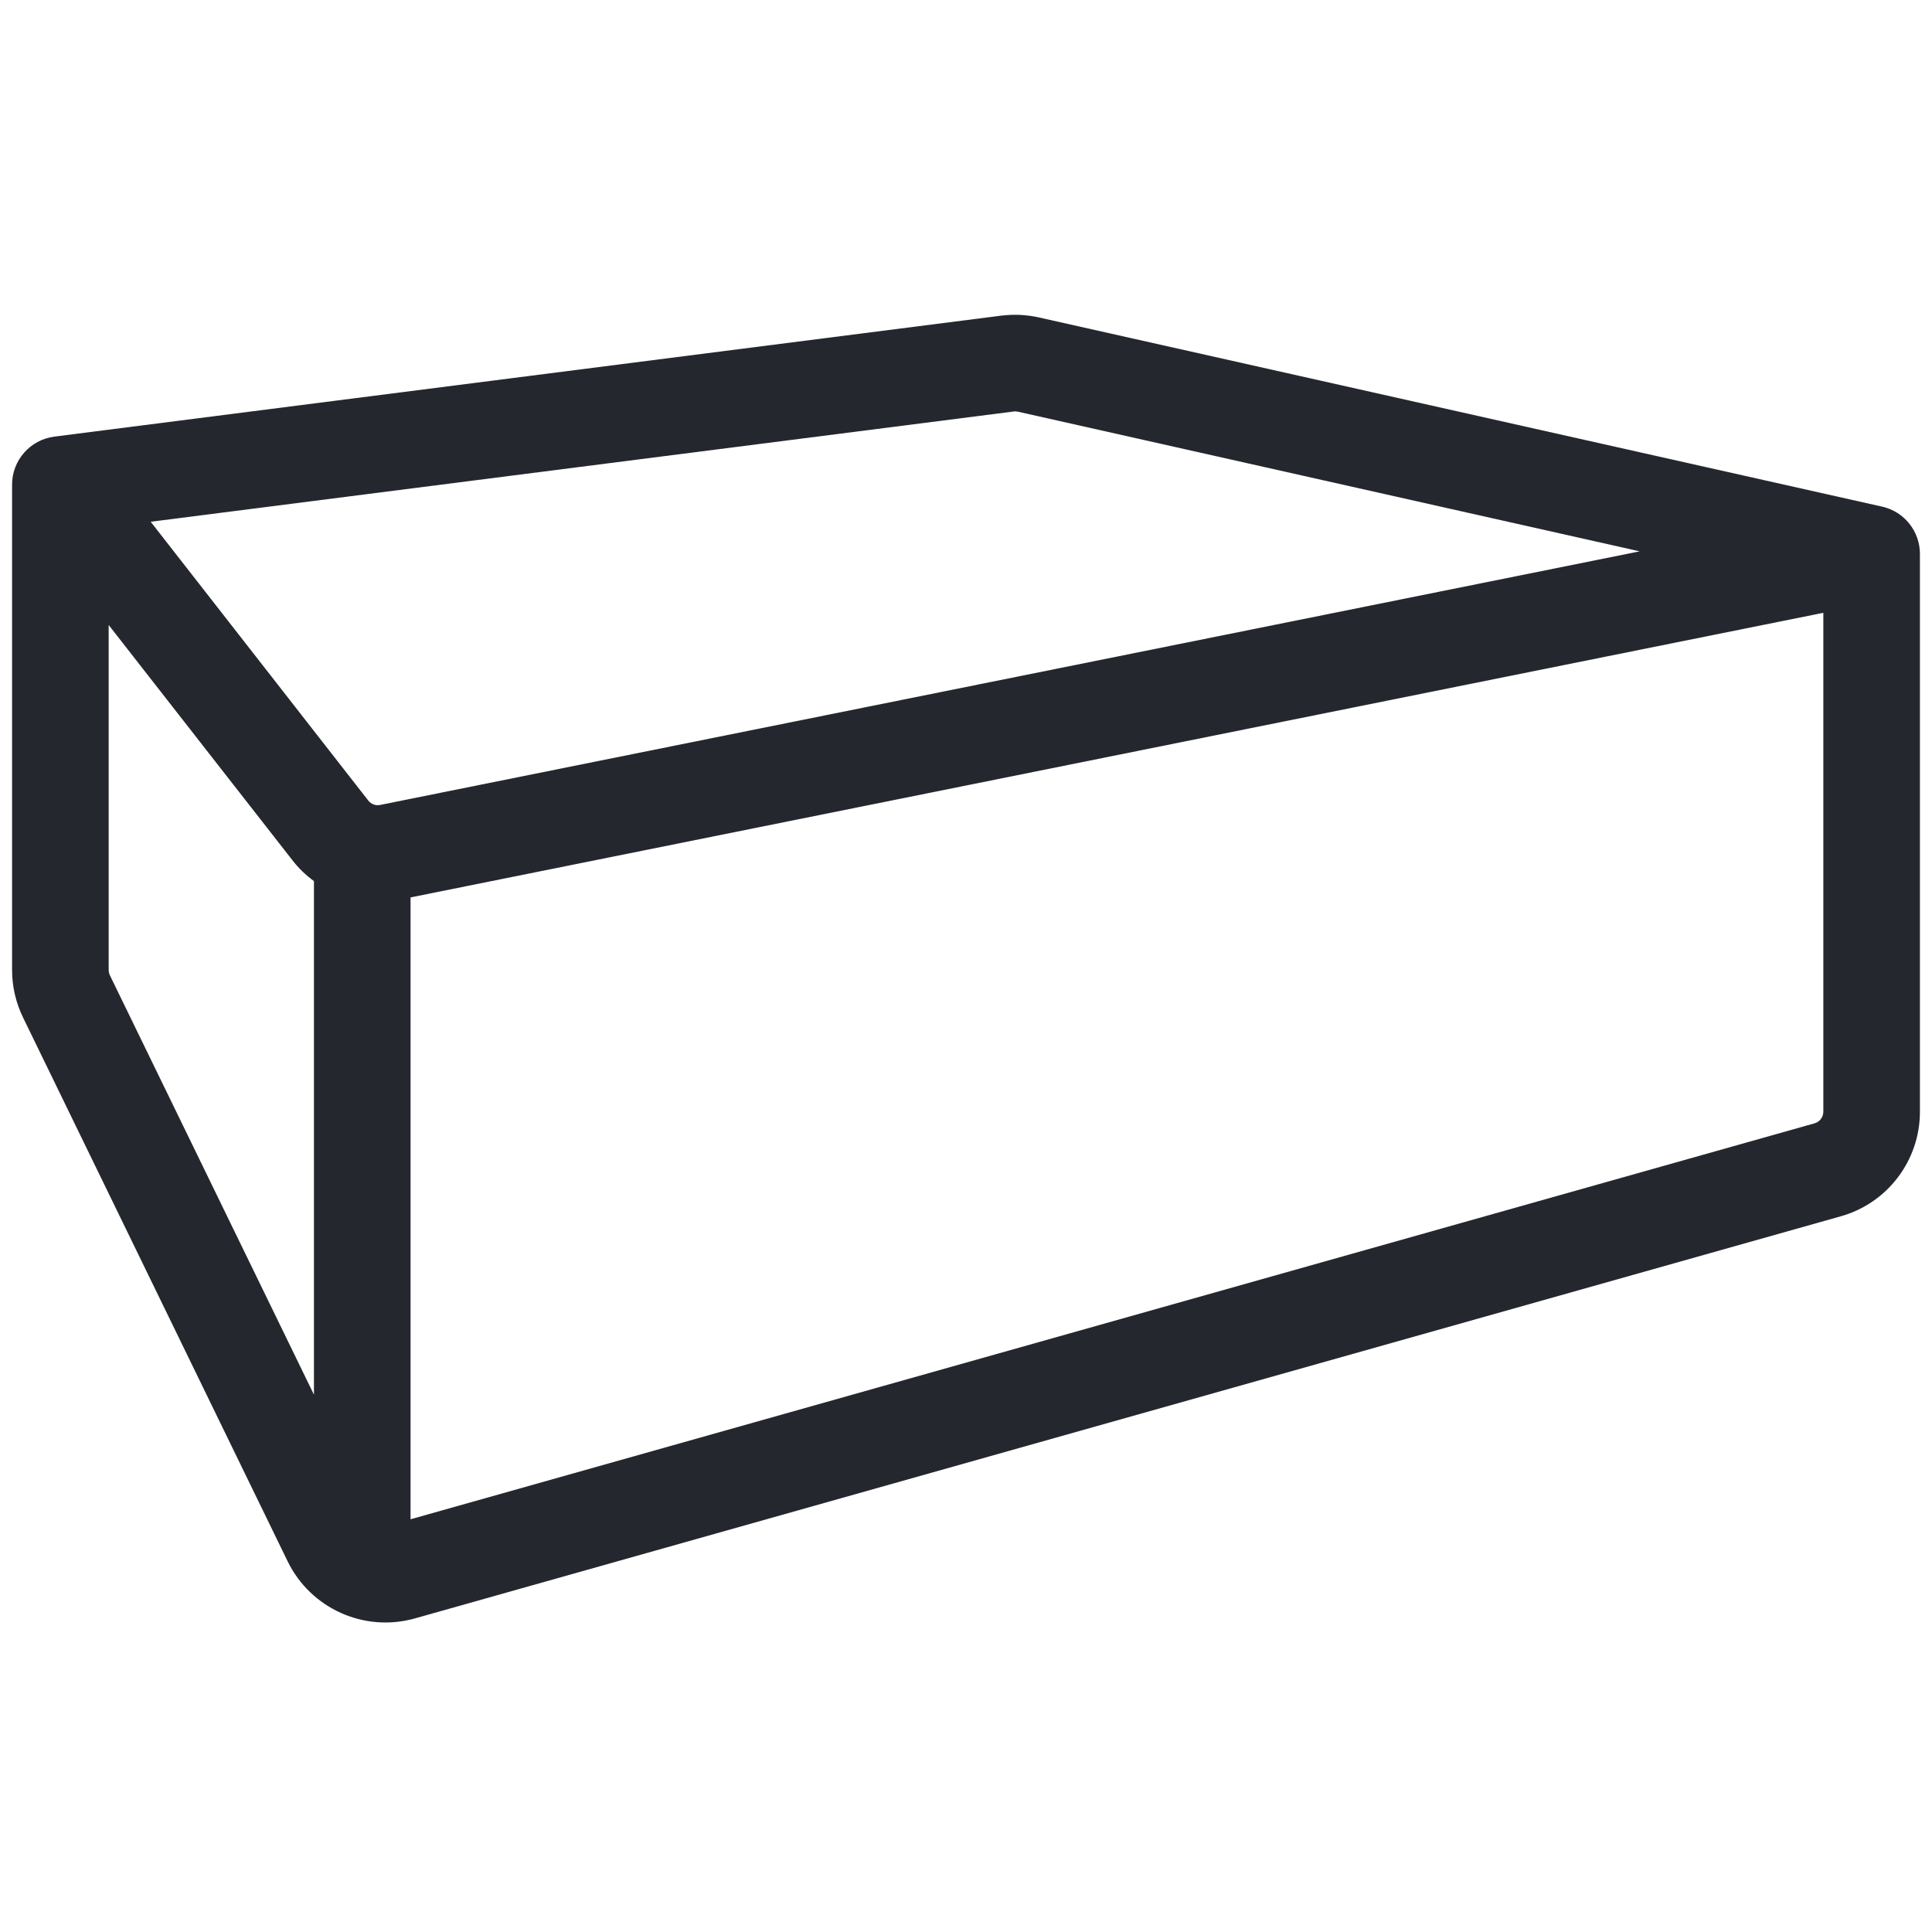 <svg width="16" height="16" viewBox="0 0 16 16" fill="none" xmlns="http://www.w3.org/2000/svg">
<path fill-rule="evenodd" clip-rule="evenodd" d="M8.604 2.629C8.502 2.606 8.396 2.601 8.292 2.614L0.449 3.616C0.25 3.642 0.1 3.812 0.1 4.013V8.033C0.1 8.169 0.131 8.304 0.191 8.427L2.382 12.93C2.573 13.322 3.017 13.521 3.436 13.403L15.244 10.073C15.632 9.964 15.9 9.61 15.9 9.207V4.587C15.9 4.4 15.77 4.237 15.588 4.196L8.604 2.629ZM8.394 3.408C8.405 3.406 8.417 3.407 8.428 3.409L13.579 4.566L3.149 6.666C3.112 6.674 3.073 6.66 3.05 6.63L1.248 4.321L8.394 3.408ZM3.4 7.432L15.1 5.075V9.207C15.1 9.252 15.07 9.291 15.027 9.303L3.4 12.582L3.4 7.432ZM2.6 7.297C2.533 7.248 2.472 7.19 2.42 7.122L0.9 5.176V8.033C0.9 8.048 0.904 8.063 0.91 8.077L2.6 11.55L2.6 7.297Z" fill="#24272D"/>
</svg>
